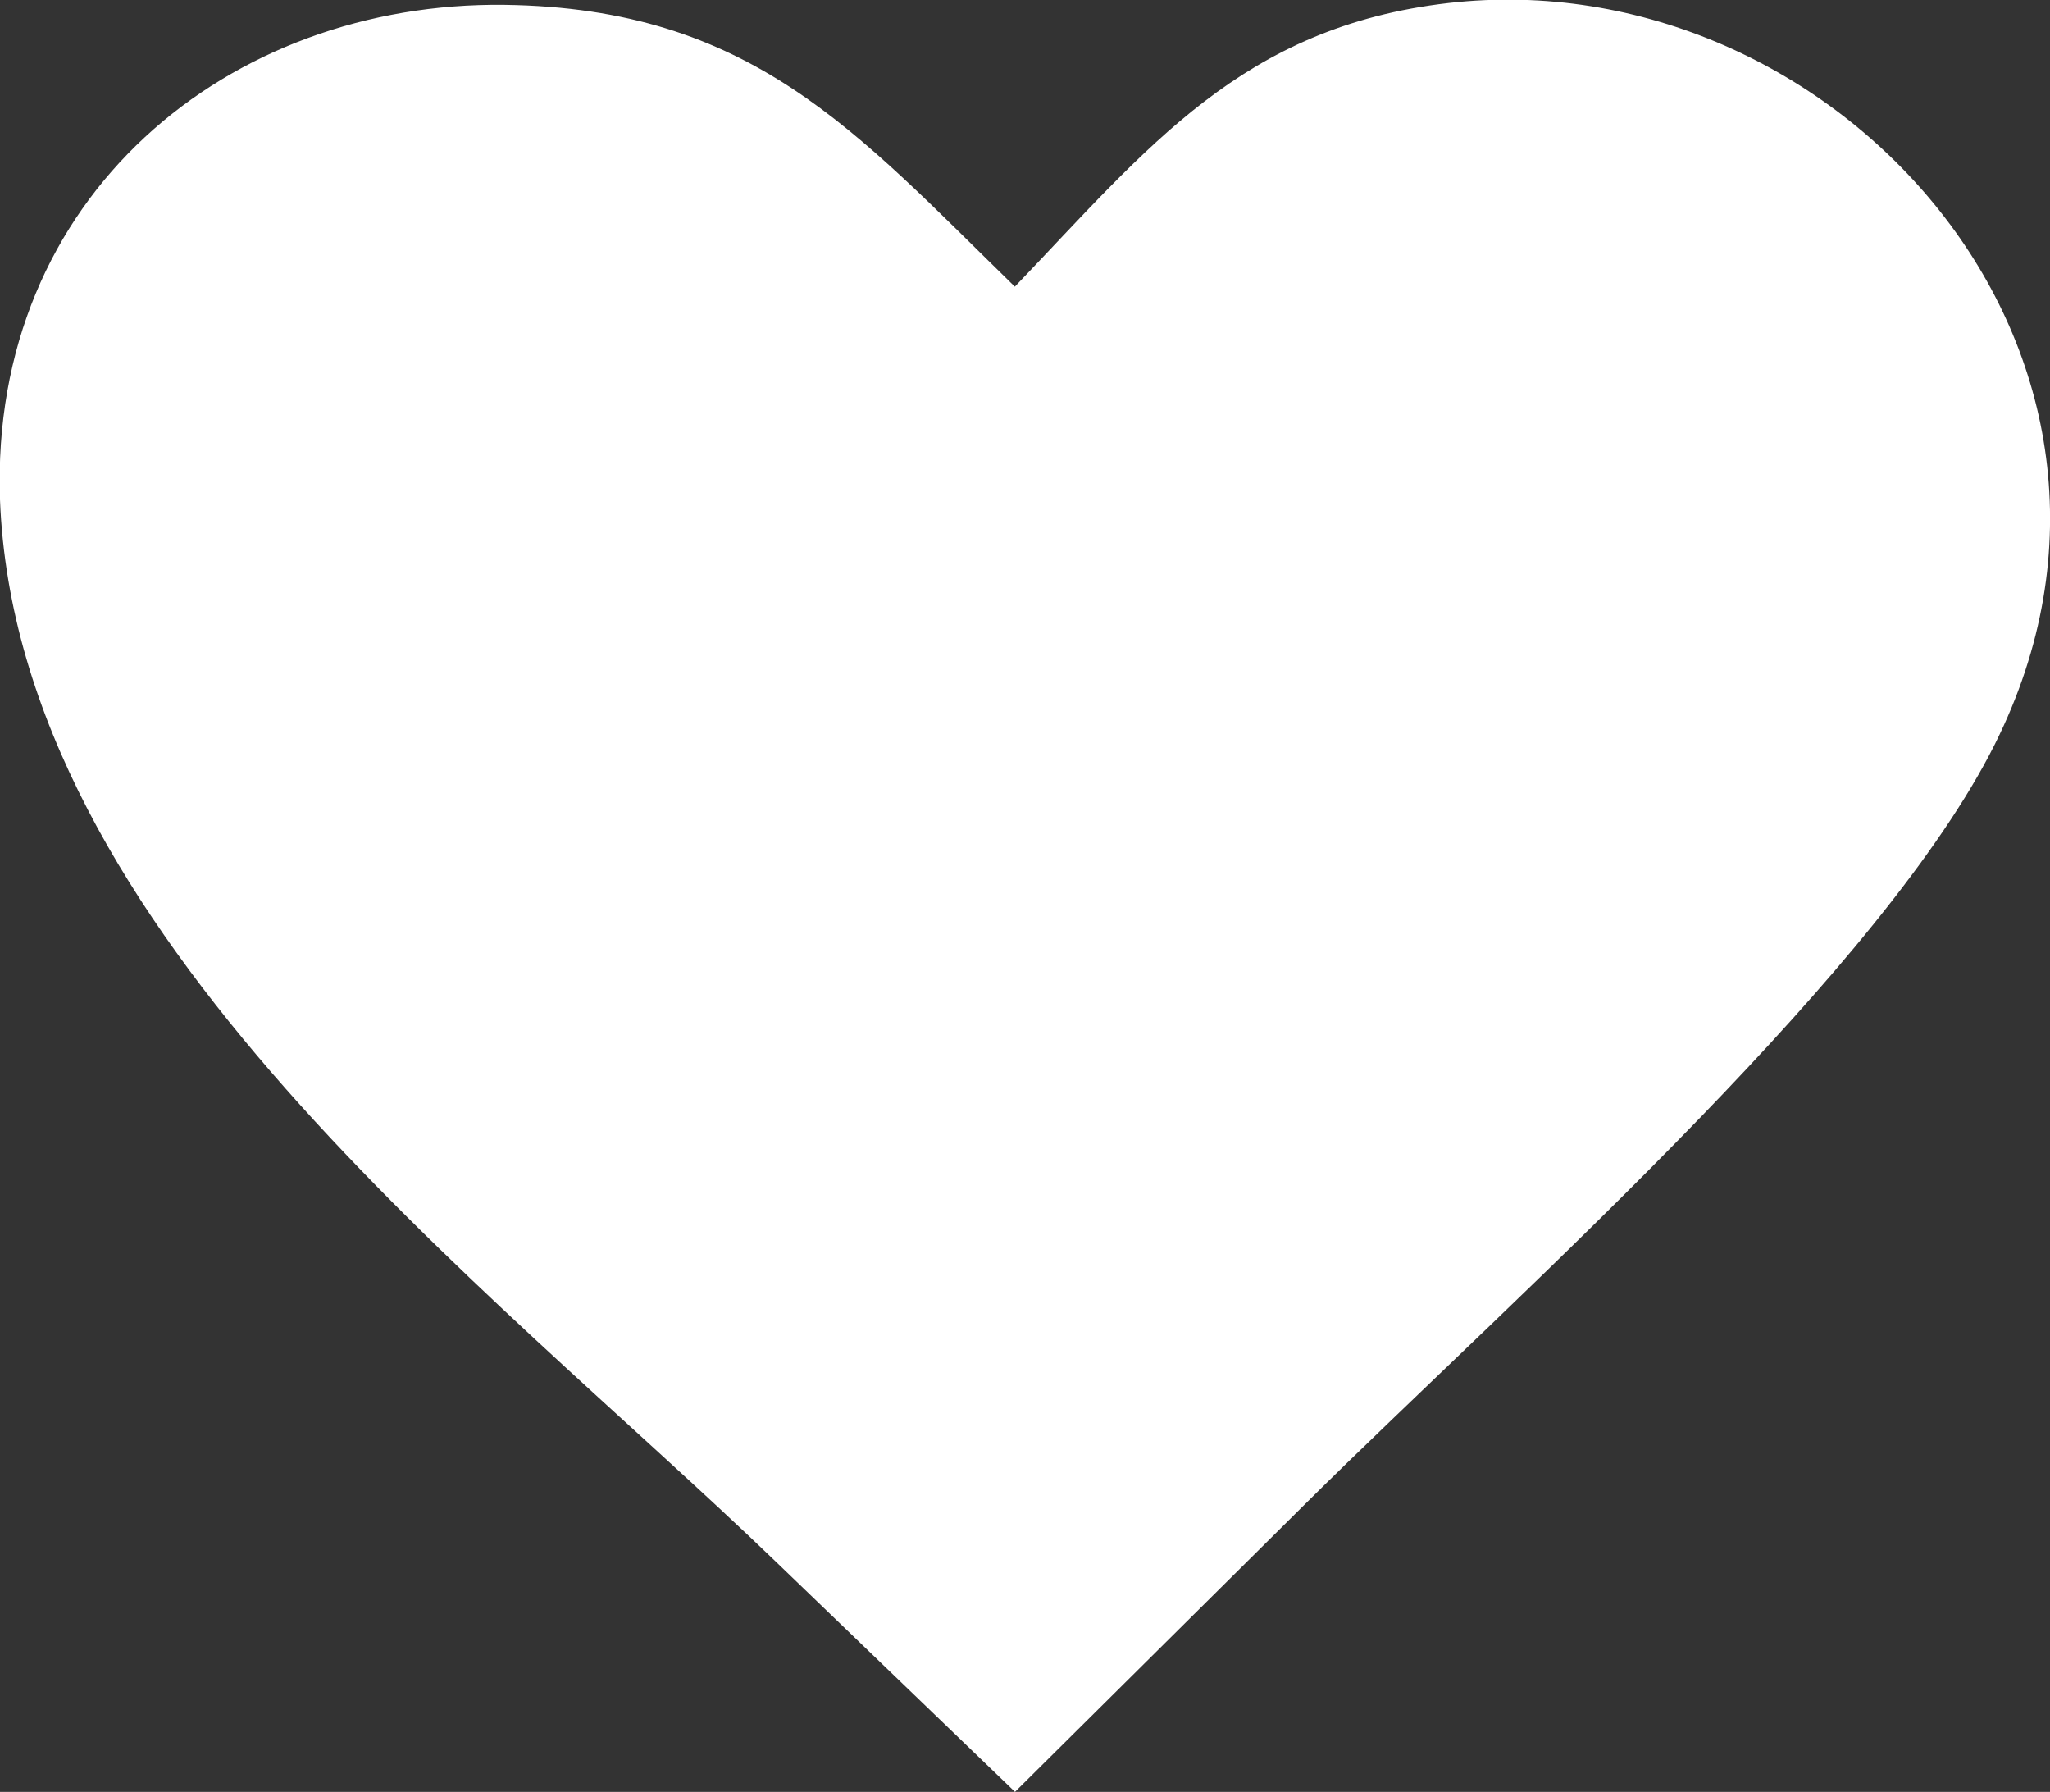 <svg id="Layer_1" data-name="Layer 1" xmlns="http://www.w3.org/2000/svg" viewBox="0 0 122.88 107.39"><rect x="0" y="0" width="122.88" height="107.39" fill="#333333" stroke="none"/><defs><style>.cls-1{fill:#ffffff;fill-rule:evenodd;}</style></defs><title>red-heart</title><path class="cls-1" d="M60.83,17.18c8-8.35,13.62-15.57,26-17C110-2.46,131.27,21.26,119.57,44.61c-3.33,6.65-10.11,14.56-17.61,22.32-8.23,8.52-17.34,16.87-23.72,23.2l-17.4,17.26L46.46,93.55C29.16,76.89,1,55.92,0,29.94-.63,11.74,13.73.08,30.25.29c14.76.2,21,7.54,30.58,16.89Z"/></svg>
